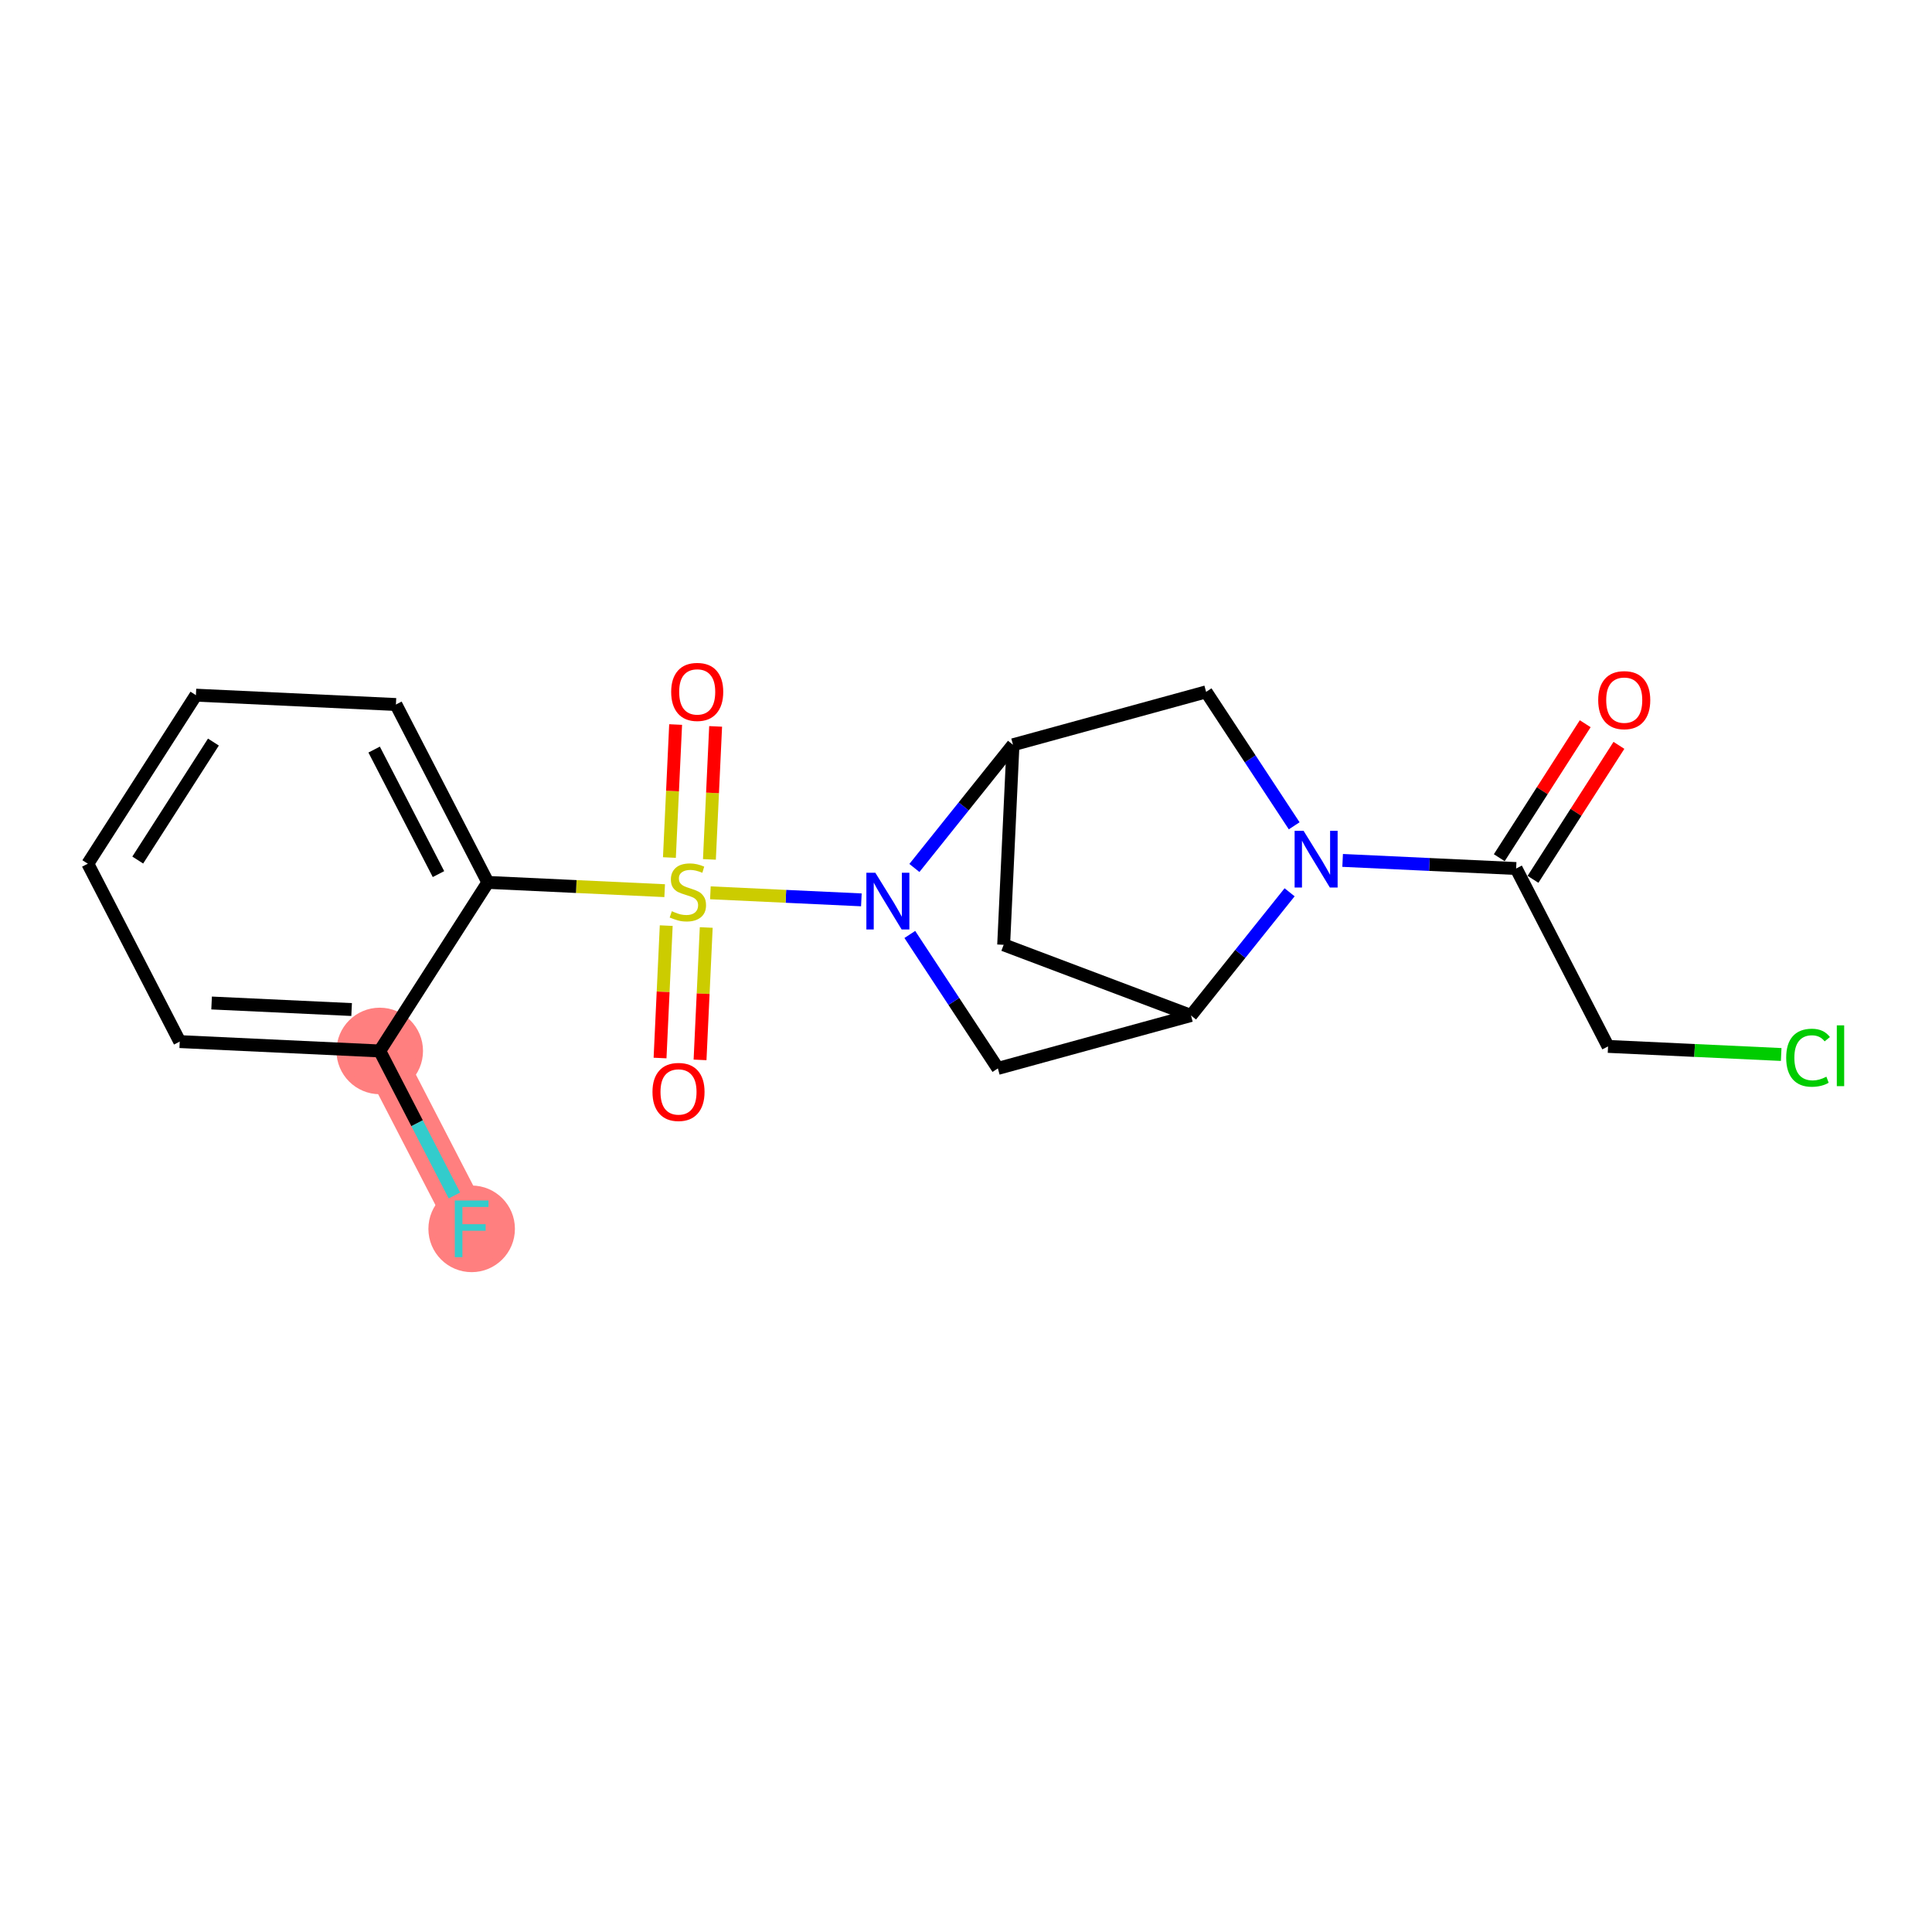 <?xml version='1.0' encoding='iso-8859-1'?>
<svg version='1.1' baseProfile='full'
              xmlns='http://www.w3.org/2000/svg'
                      xmlns:rdkit='http://www.rdkit.org/xml'
                      xmlns:xlink='http://www.w3.org/1999/xlink'
                  xml:space='preserve'
width='300px' height='300px' viewBox='0 0 300 300'>
<!-- END OF HEADER -->
<rect style='opacity:1.0;fill:#FFFFFF;stroke:none' width='300' height='300' x='0' y='0'> </rect>
<rect style='opacity:1.0;fill:#FFFFFF;stroke:none' width='300' height='300' x='0' y='0'> </rect>
<path d='M 58.967,163.191 L 73.239,190.814' style='fill:none;fill-rule:evenodd;stroke:#FF7F7F;stroke-width:6.6px;stroke-linecap:butt;stroke-linejoin:miter;stroke-opacity:1' />
<ellipse cx='58.967' cy='163.191' rx='6.218' ry='6.218'  style='fill:#FF7F7F;fill-rule:evenodd;stroke:#FF7F7F;stroke-width:1.0px;stroke-linecap:butt;stroke-linejoin:miter;stroke-opacity:1' />
<ellipse cx='73.239' cy='190.814' rx='6.218' ry='6.226'  style='fill:#FF7F7F;fill-rule:evenodd;stroke:#FF7F7F;stroke-width:1.0px;stroke-linecap:butt;stroke-linejoin:miter;stroke-opacity:1' />
<path class='bond-0 atom-0 atom-1' d='M 246.151,112.379 L 239.479,122.782' style='fill:none;fill-rule:evenodd;stroke:#FF0000;stroke-width:2.0px;stroke-linecap:butt;stroke-linejoin:miter;stroke-opacity:1' />
<path class='bond-0 atom-0 atom-1' d='M 239.479,122.782 L 232.807,133.184' style='fill:none;fill-rule:evenodd;stroke:#000000;stroke-width:2.0px;stroke-linecap:butt;stroke-linejoin:miter;stroke-opacity:1' />
<path class='bond-0 atom-0 atom-1' d='M 251.386,115.737 L 244.714,126.139' style='fill:none;fill-rule:evenodd;stroke:#FF0000;stroke-width:2.0px;stroke-linecap:butt;stroke-linejoin:miter;stroke-opacity:1' />
<path class='bond-0 atom-0 atom-1' d='M 244.714,126.139 L 238.042,136.541' style='fill:none;fill-rule:evenodd;stroke:#000000;stroke-width:2.0px;stroke-linecap:butt;stroke-linejoin:miter;stroke-opacity:1' />
<path class='bond-1 atom-1 atom-2' d='M 235.424,134.863 L 249.697,162.486' style='fill:none;fill-rule:evenodd;stroke:#000000;stroke-width:2.0px;stroke-linecap:butt;stroke-linejoin:miter;stroke-opacity:1' />
<path class='bond-3 atom-1 atom-4' d='M 235.424,134.863 L 221.954,134.233' style='fill:none;fill-rule:evenodd;stroke:#000000;stroke-width:2.0px;stroke-linecap:butt;stroke-linejoin:miter;stroke-opacity:1' />
<path class='bond-3 atom-1 atom-4' d='M 221.954,134.233 L 208.483,133.604' style='fill:none;fill-rule:evenodd;stroke:#0000FF;stroke-width:2.0px;stroke-linecap:butt;stroke-linejoin:miter;stroke-opacity:1' />
<path class='bond-2 atom-2 atom-3' d='M 249.697,162.486 L 263.139,163.114' style='fill:none;fill-rule:evenodd;stroke:#000000;stroke-width:2.0px;stroke-linecap:butt;stroke-linejoin:miter;stroke-opacity:1' />
<path class='bond-2 atom-2 atom-3' d='M 263.139,163.114 L 276.582,163.742' style='fill:none;fill-rule:evenodd;stroke:#00CC00;stroke-width:2.0px;stroke-linecap:butt;stroke-linejoin:miter;stroke-opacity:1' />
<path class='bond-4 atom-4 atom-5' d='M 200.961,128.231 L 194.123,117.832' style='fill:none;fill-rule:evenodd;stroke:#0000FF;stroke-width:2.0px;stroke-linecap:butt;stroke-linejoin:miter;stroke-opacity:1' />
<path class='bond-4 atom-4 atom-5' d='M 194.123,117.832 L 187.285,107.432' style='fill:none;fill-rule:evenodd;stroke:#000000;stroke-width:2.0px;stroke-linecap:butt;stroke-linejoin:miter;stroke-opacity:1' />
<path class='bond-20 atom-8 atom-4' d='M 184.937,157.685 L 192.593,148.119' style='fill:none;fill-rule:evenodd;stroke:#000000;stroke-width:2.0px;stroke-linecap:butt;stroke-linejoin:miter;stroke-opacity:1' />
<path class='bond-20 atom-8 atom-4' d='M 192.593,148.119 L 200.25,138.554' style='fill:none;fill-rule:evenodd;stroke:#0000FF;stroke-width:2.0px;stroke-linecap:butt;stroke-linejoin:miter;stroke-opacity:1' />
<path class='bond-5 atom-5 atom-6' d='M 187.285,107.432 L 157.299,115.649' style='fill:none;fill-rule:evenodd;stroke:#000000;stroke-width:2.0px;stroke-linecap:butt;stroke-linejoin:miter;stroke-opacity:1' />
<path class='bond-6 atom-6 atom-7' d='M 157.299,115.649 L 155.847,146.707' style='fill:none;fill-rule:evenodd;stroke:#000000;stroke-width:2.0px;stroke-linecap:butt;stroke-linejoin:miter;stroke-opacity:1' />
<path class='bond-22 atom-10 atom-6' d='M 141.985,134.779 L 149.642,125.214' style='fill:none;fill-rule:evenodd;stroke:#0000FF;stroke-width:2.0px;stroke-linecap:butt;stroke-linejoin:miter;stroke-opacity:1' />
<path class='bond-22 atom-10 atom-6' d='M 149.642,125.214 L 157.299,115.649' style='fill:none;fill-rule:evenodd;stroke:#000000;stroke-width:2.0px;stroke-linecap:butt;stroke-linejoin:miter;stroke-opacity:1' />
<path class='bond-7 atom-7 atom-8' d='M 155.847,146.707 L 184.937,157.685' style='fill:none;fill-rule:evenodd;stroke:#000000;stroke-width:2.0px;stroke-linecap:butt;stroke-linejoin:miter;stroke-opacity:1' />
<path class='bond-8 atom-8 atom-9' d='M 184.937,157.685 L 154.95,165.902' style='fill:none;fill-rule:evenodd;stroke:#000000;stroke-width:2.0px;stroke-linecap:butt;stroke-linejoin:miter;stroke-opacity:1' />
<path class='bond-9 atom-9 atom-10' d='M 154.95,165.902 L 148.112,155.502' style='fill:none;fill-rule:evenodd;stroke:#000000;stroke-width:2.0px;stroke-linecap:butt;stroke-linejoin:miter;stroke-opacity:1' />
<path class='bond-9 atom-9 atom-10' d='M 148.112,155.502 L 141.275,145.102' style='fill:none;fill-rule:evenodd;stroke:#0000FF;stroke-width:2.0px;stroke-linecap:butt;stroke-linejoin:miter;stroke-opacity:1' />
<path class='bond-10 atom-10 atom-11' d='M 133.752,139.73 L 122.03,139.182' style='fill:none;fill-rule:evenodd;stroke:#0000FF;stroke-width:2.0px;stroke-linecap:butt;stroke-linejoin:miter;stroke-opacity:1' />
<path class='bond-10 atom-10 atom-11' d='M 122.03,139.182 L 110.308,138.634' style='fill:none;fill-rule:evenodd;stroke:#CCCC00;stroke-width:2.0px;stroke-linecap:butt;stroke-linejoin:miter;stroke-opacity:1' />
<path class='bond-11 atom-11 atom-12' d='M 103.452,143.729 L 102.972,154.009' style='fill:none;fill-rule:evenodd;stroke:#CCCC00;stroke-width:2.0px;stroke-linecap:butt;stroke-linejoin:miter;stroke-opacity:1' />
<path class='bond-11 atom-11 atom-12' d='M 102.972,154.009 L 102.492,164.289' style='fill:none;fill-rule:evenodd;stroke:#FF0000;stroke-width:2.0px;stroke-linecap:butt;stroke-linejoin:miter;stroke-opacity:1' />
<path class='bond-11 atom-11 atom-12' d='M 109.664,144.02 L 109.184,154.3' style='fill:none;fill-rule:evenodd;stroke:#CCCC00;stroke-width:2.0px;stroke-linecap:butt;stroke-linejoin:miter;stroke-opacity:1' />
<path class='bond-11 atom-11 atom-12' d='M 109.184,154.3 L 108.703,164.58' style='fill:none;fill-rule:evenodd;stroke:#FF0000;stroke-width:2.0px;stroke-linecap:butt;stroke-linejoin:miter;stroke-opacity:1' />
<path class='bond-12 atom-11 atom-13' d='M 110.158,133.448 L 110.641,123.122' style='fill:none;fill-rule:evenodd;stroke:#CCCC00;stroke-width:2.0px;stroke-linecap:butt;stroke-linejoin:miter;stroke-opacity:1' />
<path class='bond-12 atom-11 atom-13' d='M 110.641,123.122 L 111.123,112.795' style='fill:none;fill-rule:evenodd;stroke:#FF0000;stroke-width:2.0px;stroke-linecap:butt;stroke-linejoin:miter;stroke-opacity:1' />
<path class='bond-12 atom-11 atom-13' d='M 103.946,133.158 L 104.429,122.831' style='fill:none;fill-rule:evenodd;stroke:#CCCC00;stroke-width:2.0px;stroke-linecap:butt;stroke-linejoin:miter;stroke-opacity:1' />
<path class='bond-12 atom-11 atom-13' d='M 104.429,122.831 L 104.912,112.505' style='fill:none;fill-rule:evenodd;stroke:#FF0000;stroke-width:2.0px;stroke-linecap:butt;stroke-linejoin:miter;stroke-opacity:1' />
<path class='bond-13 atom-11 atom-14' d='M 103.21,138.302 L 89.481,137.661' style='fill:none;fill-rule:evenodd;stroke:#CCCC00;stroke-width:2.0px;stroke-linecap:butt;stroke-linejoin:miter;stroke-opacity:1' />
<path class='bond-13 atom-11 atom-14' d='M 89.481,137.661 L 75.753,137.019' style='fill:none;fill-rule:evenodd;stroke:#000000;stroke-width:2.0px;stroke-linecap:butt;stroke-linejoin:miter;stroke-opacity:1' />
<path class='bond-14 atom-14 atom-15' d='M 75.753,137.019 L 61.48,109.396' style='fill:none;fill-rule:evenodd;stroke:#000000;stroke-width:2.0px;stroke-linecap:butt;stroke-linejoin:miter;stroke-opacity:1' />
<path class='bond-14 atom-14 atom-15' d='M 68.087,135.73 L 58.097,116.394' style='fill:none;fill-rule:evenodd;stroke:#000000;stroke-width:2.0px;stroke-linecap:butt;stroke-linejoin:miter;stroke-opacity:1' />
<path class='bond-21 atom-19 atom-14' d='M 58.967,163.191 L 75.753,137.019' style='fill:none;fill-rule:evenodd;stroke:#000000;stroke-width:2.0px;stroke-linecap:butt;stroke-linejoin:miter;stroke-opacity:1' />
<path class='bond-15 atom-15 atom-16' d='M 61.48,109.396 L 30.422,107.945' style='fill:none;fill-rule:evenodd;stroke:#000000;stroke-width:2.0px;stroke-linecap:butt;stroke-linejoin:miter;stroke-opacity:1' />
<path class='bond-16 atom-16 atom-17' d='M 30.422,107.945 L 13.636,134.116' style='fill:none;fill-rule:evenodd;stroke:#000000;stroke-width:2.0px;stroke-linecap:butt;stroke-linejoin:miter;stroke-opacity:1' />
<path class='bond-16 atom-16 atom-17' d='M 33.139,115.228 L 21.389,133.548' style='fill:none;fill-rule:evenodd;stroke:#000000;stroke-width:2.0px;stroke-linecap:butt;stroke-linejoin:miter;stroke-opacity:1' />
<path class='bond-17 atom-17 atom-18' d='M 13.636,134.116 L 27.908,161.739' style='fill:none;fill-rule:evenodd;stroke:#000000;stroke-width:2.0px;stroke-linecap:butt;stroke-linejoin:miter;stroke-opacity:1' />
<path class='bond-18 atom-18 atom-19' d='M 27.908,161.739 L 58.967,163.191' style='fill:none;fill-rule:evenodd;stroke:#000000;stroke-width:2.0px;stroke-linecap:butt;stroke-linejoin:miter;stroke-opacity:1' />
<path class='bond-18 atom-18 atom-19' d='M 32.857,155.745 L 54.598,156.761' style='fill:none;fill-rule:evenodd;stroke:#000000;stroke-width:2.0px;stroke-linecap:butt;stroke-linejoin:miter;stroke-opacity:1' />
<path class='bond-19 atom-19 atom-20' d='M 58.967,163.191 L 64.764,174.412' style='fill:none;fill-rule:evenodd;stroke:#000000;stroke-width:2.0px;stroke-linecap:butt;stroke-linejoin:miter;stroke-opacity:1' />
<path class='bond-19 atom-19 atom-20' d='M 64.764,174.412 L 70.562,185.634' style='fill:none;fill-rule:evenodd;stroke:#33CCCC;stroke-width:2.0px;stroke-linecap:butt;stroke-linejoin:miter;stroke-opacity:1' />
<path  class='atom-0' d='M 248.169 108.716
Q 248.169 106.602, 249.213 105.421
Q 250.258 104.239, 252.211 104.239
Q 254.163 104.239, 255.208 105.421
Q 256.252 106.602, 256.252 108.716
Q 256.252 110.855, 255.195 112.074
Q 254.138 113.281, 252.211 113.281
Q 250.27 113.281, 249.213 112.074
Q 248.169 110.868, 248.169 108.716
M 252.211 112.286
Q 253.554 112.286, 254.275 111.39
Q 255.009 110.482, 255.009 108.716
Q 255.009 106.988, 254.275 106.117
Q 253.554 105.234, 252.211 105.234
Q 250.867 105.234, 250.134 106.105
Q 249.412 106.975, 249.412 108.716
Q 249.412 110.495, 250.134 111.39
Q 250.867 112.286, 252.211 112.286
' fill='#FF0000'/>
<path  class='atom-3' d='M 277.359 164.242
Q 277.359 162.053, 278.379 160.909
Q 279.411 159.752, 281.364 159.752
Q 283.18 159.752, 284.15 161.033
L 283.329 161.705
Q 282.62 160.772, 281.364 160.772
Q 280.033 160.772, 279.324 161.667
Q 278.628 162.55, 278.628 164.242
Q 278.628 165.983, 279.349 166.878
Q 280.083 167.774, 281.501 167.774
Q 282.471 167.774, 283.603 167.189
L 283.951 168.122
Q 283.491 168.421, 282.794 168.595
Q 282.098 168.769, 281.327 168.769
Q 279.411 168.769, 278.379 167.6
Q 277.359 166.431, 277.359 164.242
' fill='#00CC00'/>
<path  class='atom-3' d='M 285.219 159.217
L 286.364 159.217
L 286.364 168.657
L 285.219 168.657
L 285.219 159.217
' fill='#00CC00'/>
<path  class='atom-4' d='M 202.42 129.009
L 205.305 133.673
Q 205.591 134.133, 206.052 134.966
Q 206.512 135.799, 206.537 135.849
L 206.537 129.009
L 207.706 129.009
L 207.706 137.814
L 206.499 137.814
L 203.403 132.715
Q 203.042 132.118, 202.656 131.434
Q 202.283 130.75, 202.171 130.538
L 202.171 137.814
L 201.027 137.814
L 201.027 129.009
L 202.42 129.009
' fill='#0000FF'/>
<path  class='atom-10' d='M 135.922 135.52
L 138.808 140.183
Q 139.094 140.644, 139.554 141.477
Q 140.014 142.31, 140.039 142.36
L 140.039 135.52
L 141.208 135.52
L 141.208 144.325
L 140.002 144.325
L 136.905 139.226
Q 136.544 138.629, 136.159 137.945
Q 135.786 137.261, 135.674 137.049
L 135.674 144.325
L 134.53 144.325
L 134.53 135.52
L 135.922 135.52
' fill='#0000FF'/>
<path  class='atom-11' d='M 104.323 141.493
Q 104.423 141.53, 104.833 141.704
Q 105.244 141.878, 105.691 141.99
Q 106.152 142.09, 106.599 142.09
Q 107.433 142.09, 107.918 141.692
Q 108.403 141.281, 108.403 140.573
Q 108.403 140.088, 108.154 139.789
Q 107.918 139.491, 107.544 139.329
Q 107.171 139.167, 106.55 138.981
Q 105.766 138.744, 105.293 138.52
Q 104.833 138.297, 104.497 137.824
Q 104.174 137.351, 104.174 136.555
Q 104.174 135.449, 104.92 134.765
Q 105.679 134.081, 107.171 134.081
Q 108.191 134.081, 109.348 134.566
L 109.062 135.523
Q 108.005 135.088, 107.209 135.088
Q 106.351 135.088, 105.878 135.449
Q 105.405 135.797, 105.418 136.406
Q 105.418 136.879, 105.654 137.165
Q 105.903 137.451, 106.251 137.613
Q 106.612 137.774, 107.209 137.961
Q 108.005 138.21, 108.477 138.458
Q 108.95 138.707, 109.286 139.217
Q 109.634 139.714, 109.634 140.573
Q 109.634 141.791, 108.813 142.451
Q 108.005 143.097, 106.649 143.097
Q 105.866 143.097, 105.269 142.923
Q 104.684 142.761, 103.988 142.475
L 104.323 141.493
' fill='#CCCC00'/>
<path  class='atom-12' d='M 101.317 169.554
Q 101.317 167.439, 102.362 166.258
Q 103.407 165.076, 105.359 165.076
Q 107.312 165.076, 108.357 166.258
Q 109.401 167.439, 109.401 169.554
Q 109.401 171.693, 108.344 172.912
Q 107.287 174.118, 105.359 174.118
Q 103.419 174.118, 102.362 172.912
Q 101.317 171.705, 101.317 169.554
M 105.359 173.123
Q 106.702 173.123, 107.424 172.228
Q 108.158 171.32, 108.158 169.554
Q 108.158 167.825, 107.424 166.954
Q 106.702 166.071, 105.359 166.071
Q 104.016 166.071, 103.282 166.942
Q 102.561 167.813, 102.561 169.554
Q 102.561 171.332, 103.282 172.228
Q 104.016 173.123, 105.359 173.123
' fill='#FF0000'/>
<path  class='atom-13' d='M 104.22 107.437
Q 104.22 105.323, 105.265 104.142
Q 106.31 102.96, 108.262 102.96
Q 110.215 102.96, 111.259 104.142
Q 112.304 105.323, 112.304 107.437
Q 112.304 109.577, 111.247 110.795
Q 110.19 112.002, 108.262 112.002
Q 106.322 112.002, 105.265 110.795
Q 104.22 109.589, 104.22 107.437
M 108.262 111.007
Q 109.605 111.007, 110.327 110.111
Q 111.06 109.204, 111.06 107.437
Q 111.06 105.709, 110.327 104.838
Q 109.605 103.955, 108.262 103.955
Q 106.919 103.955, 106.185 104.826
Q 105.464 105.696, 105.464 107.437
Q 105.464 109.216, 106.185 110.111
Q 106.919 111.007, 108.262 111.007
' fill='#FF0000'/>
<path  class='atom-20' d='M 70.621 186.411
L 75.856 186.411
L 75.856 187.418
L 71.802 187.418
L 71.802 190.092
L 75.409 190.092
L 75.409 191.112
L 71.802 191.112
L 71.802 195.216
L 70.621 195.216
L 70.621 186.411
' fill='#33CCCC'/>
</svg>
